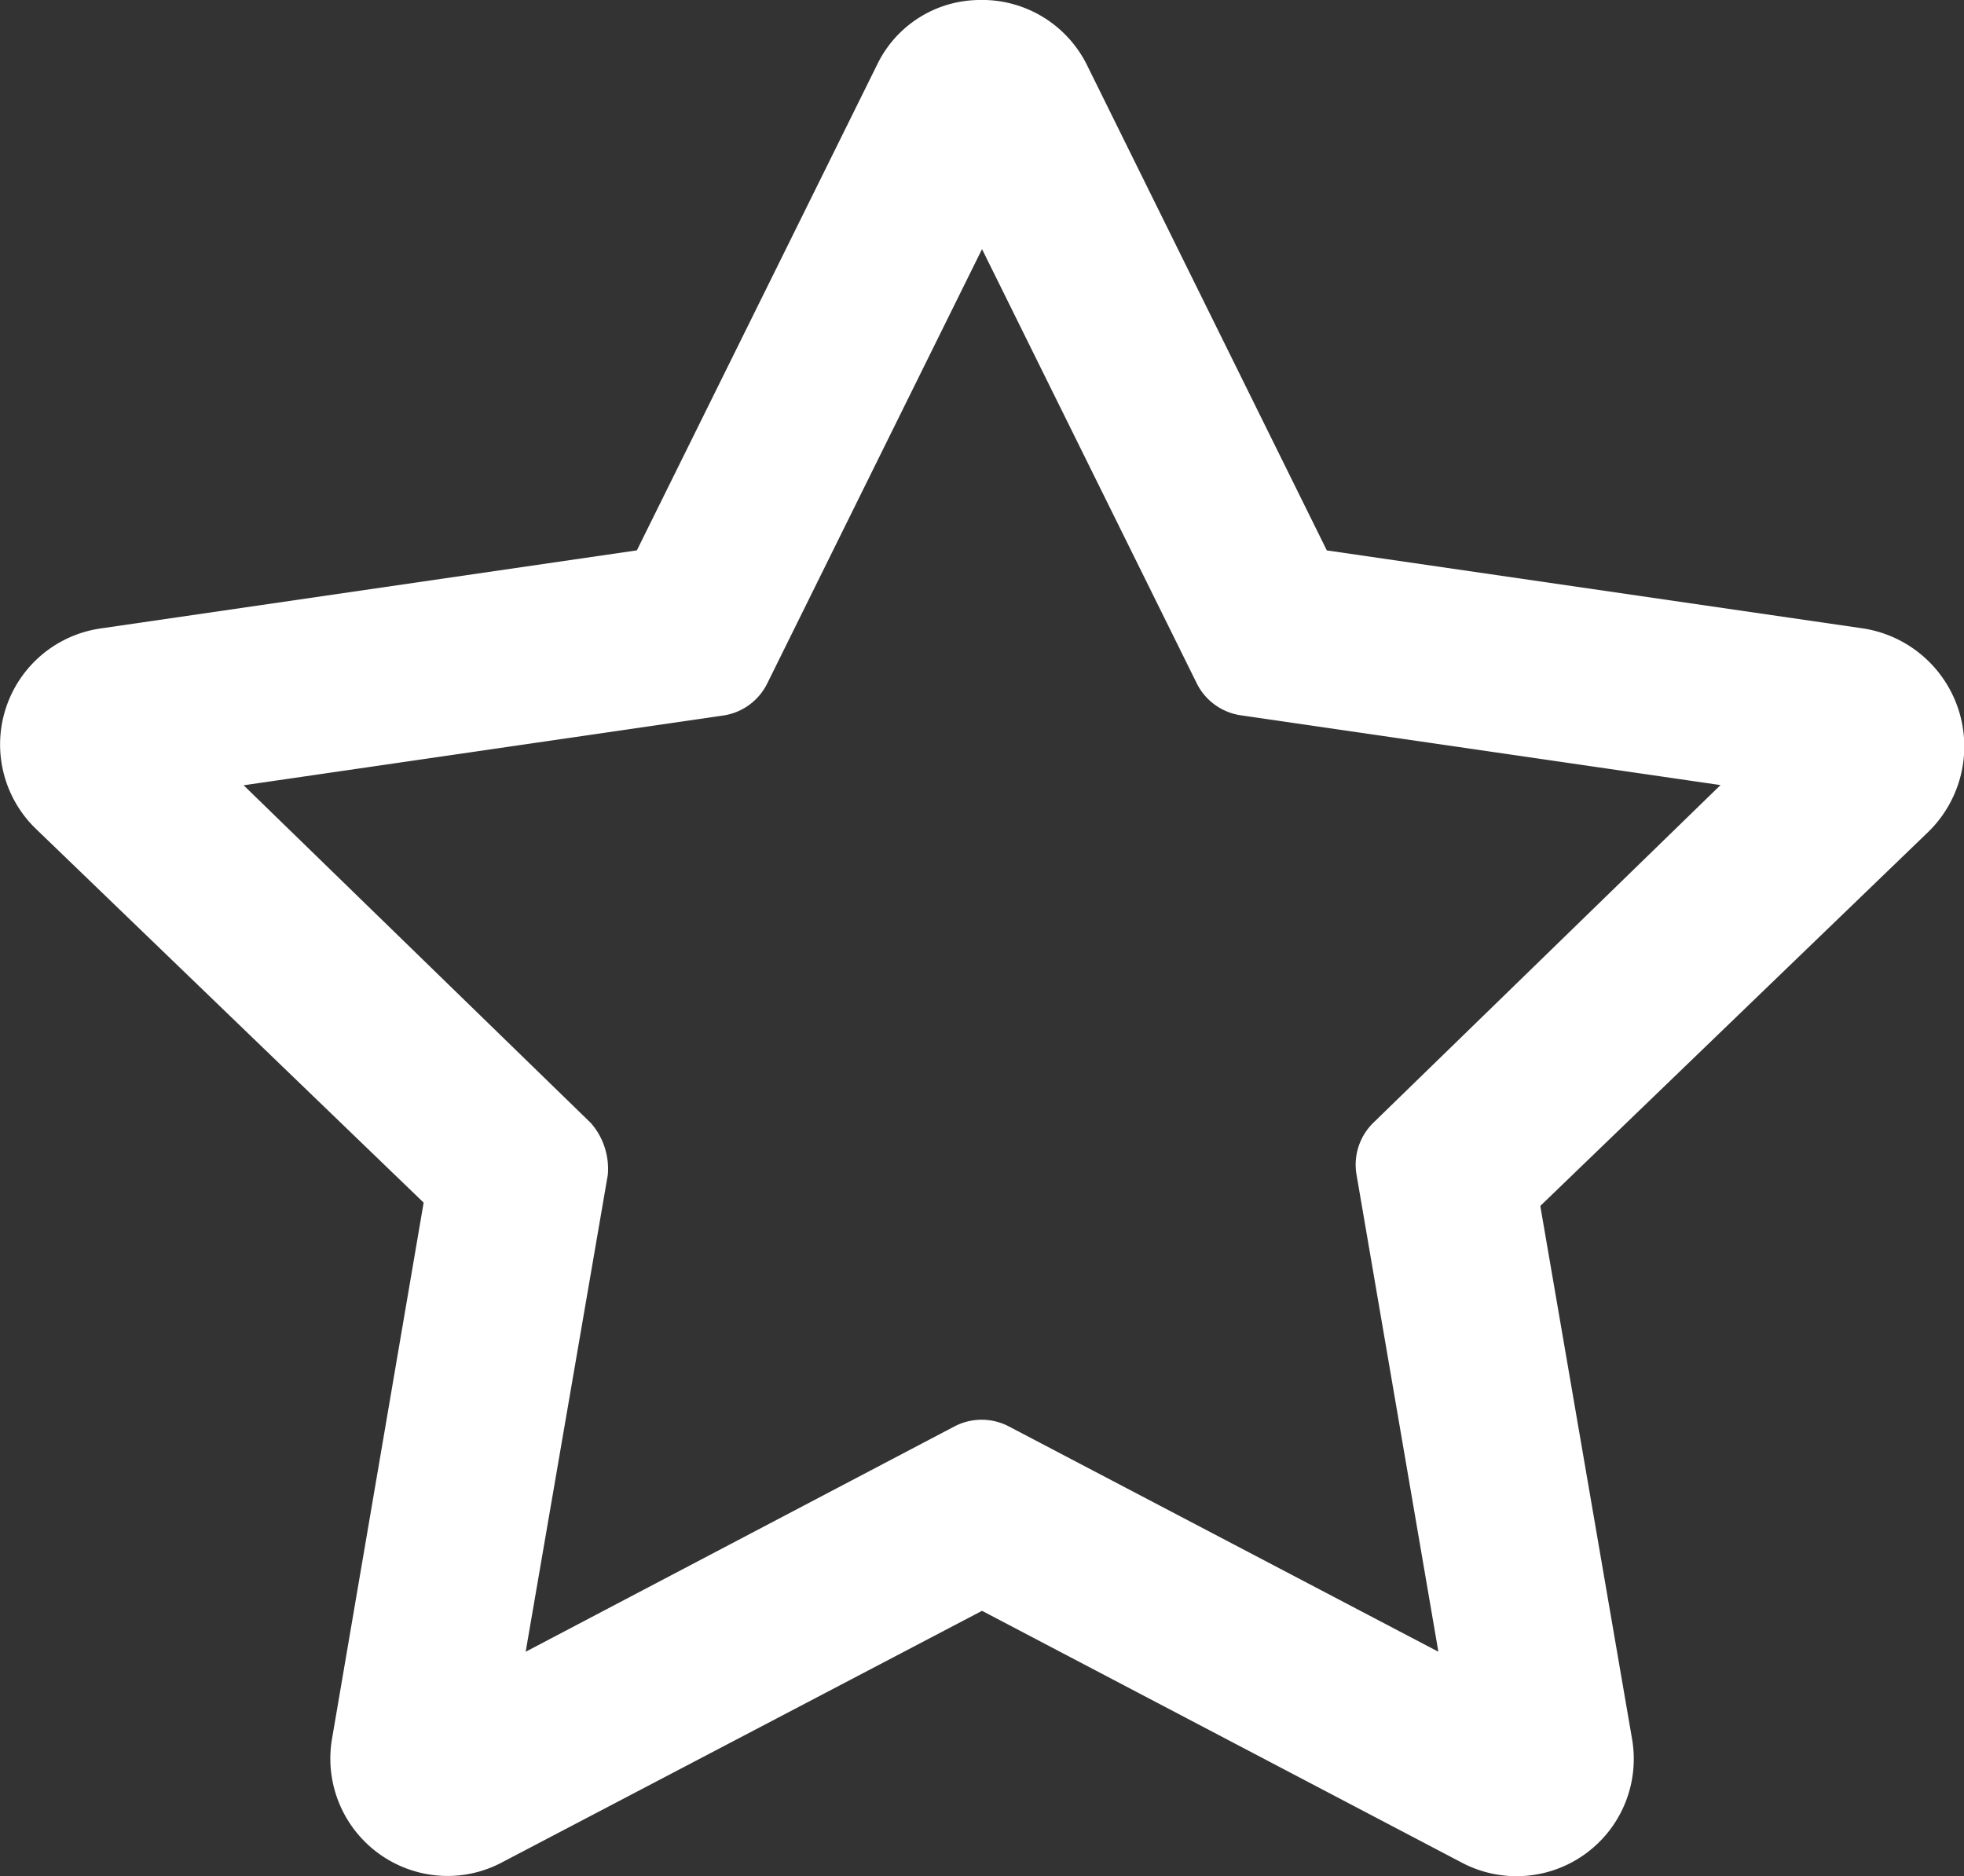 <svg xmlns="http://www.w3.org/2000/svg" width="38.733" height="37.001" viewBox="0 0 38.733 37.001"><rect x="0" y="0" width="38.733" height="37.001" fill="#333333" stroke="none"/><path d="M37.88,12.019,27.3,10.48,22.572.912A2.307,2.307,0,0,0,20.435-.375,2.255,2.255,0,0,0,18.426.911l-4.733,9.568L3.118,12.019a2.312,2.312,0,0,0-1.283,3.946l7.653,7.378L7.68,33.922a2.315,2.315,0,0,0,2.284,2.7,2.288,2.288,0,0,0,1.075-.271L20.5,31.393l9.46,4.965a2.312,2.312,0,0,0,3.36-2.435L31.51,23.408l7.653-7.378A2.355,2.355,0,0,0,37.88,12.019ZM27.886,22.793,29.5,32.2l-8.47-4.443a1.157,1.157,0,0,0-1.075,0L11.5,32.2l1.619-9.4a1.371,1.371,0,0,0-.332-1.026L5.938,15.112l9.46-1.376a1.156,1.156,0,0,0,.867-.634L20.5,4.538,24.734,13.1a1.156,1.156,0,0,0,.87.632l9.46,1.376L28.22,21.765A1.157,1.157,0,0,0,27.886,22.793Z" transform="translate(-1.133 0.375)" fill="#fff"/></svg>